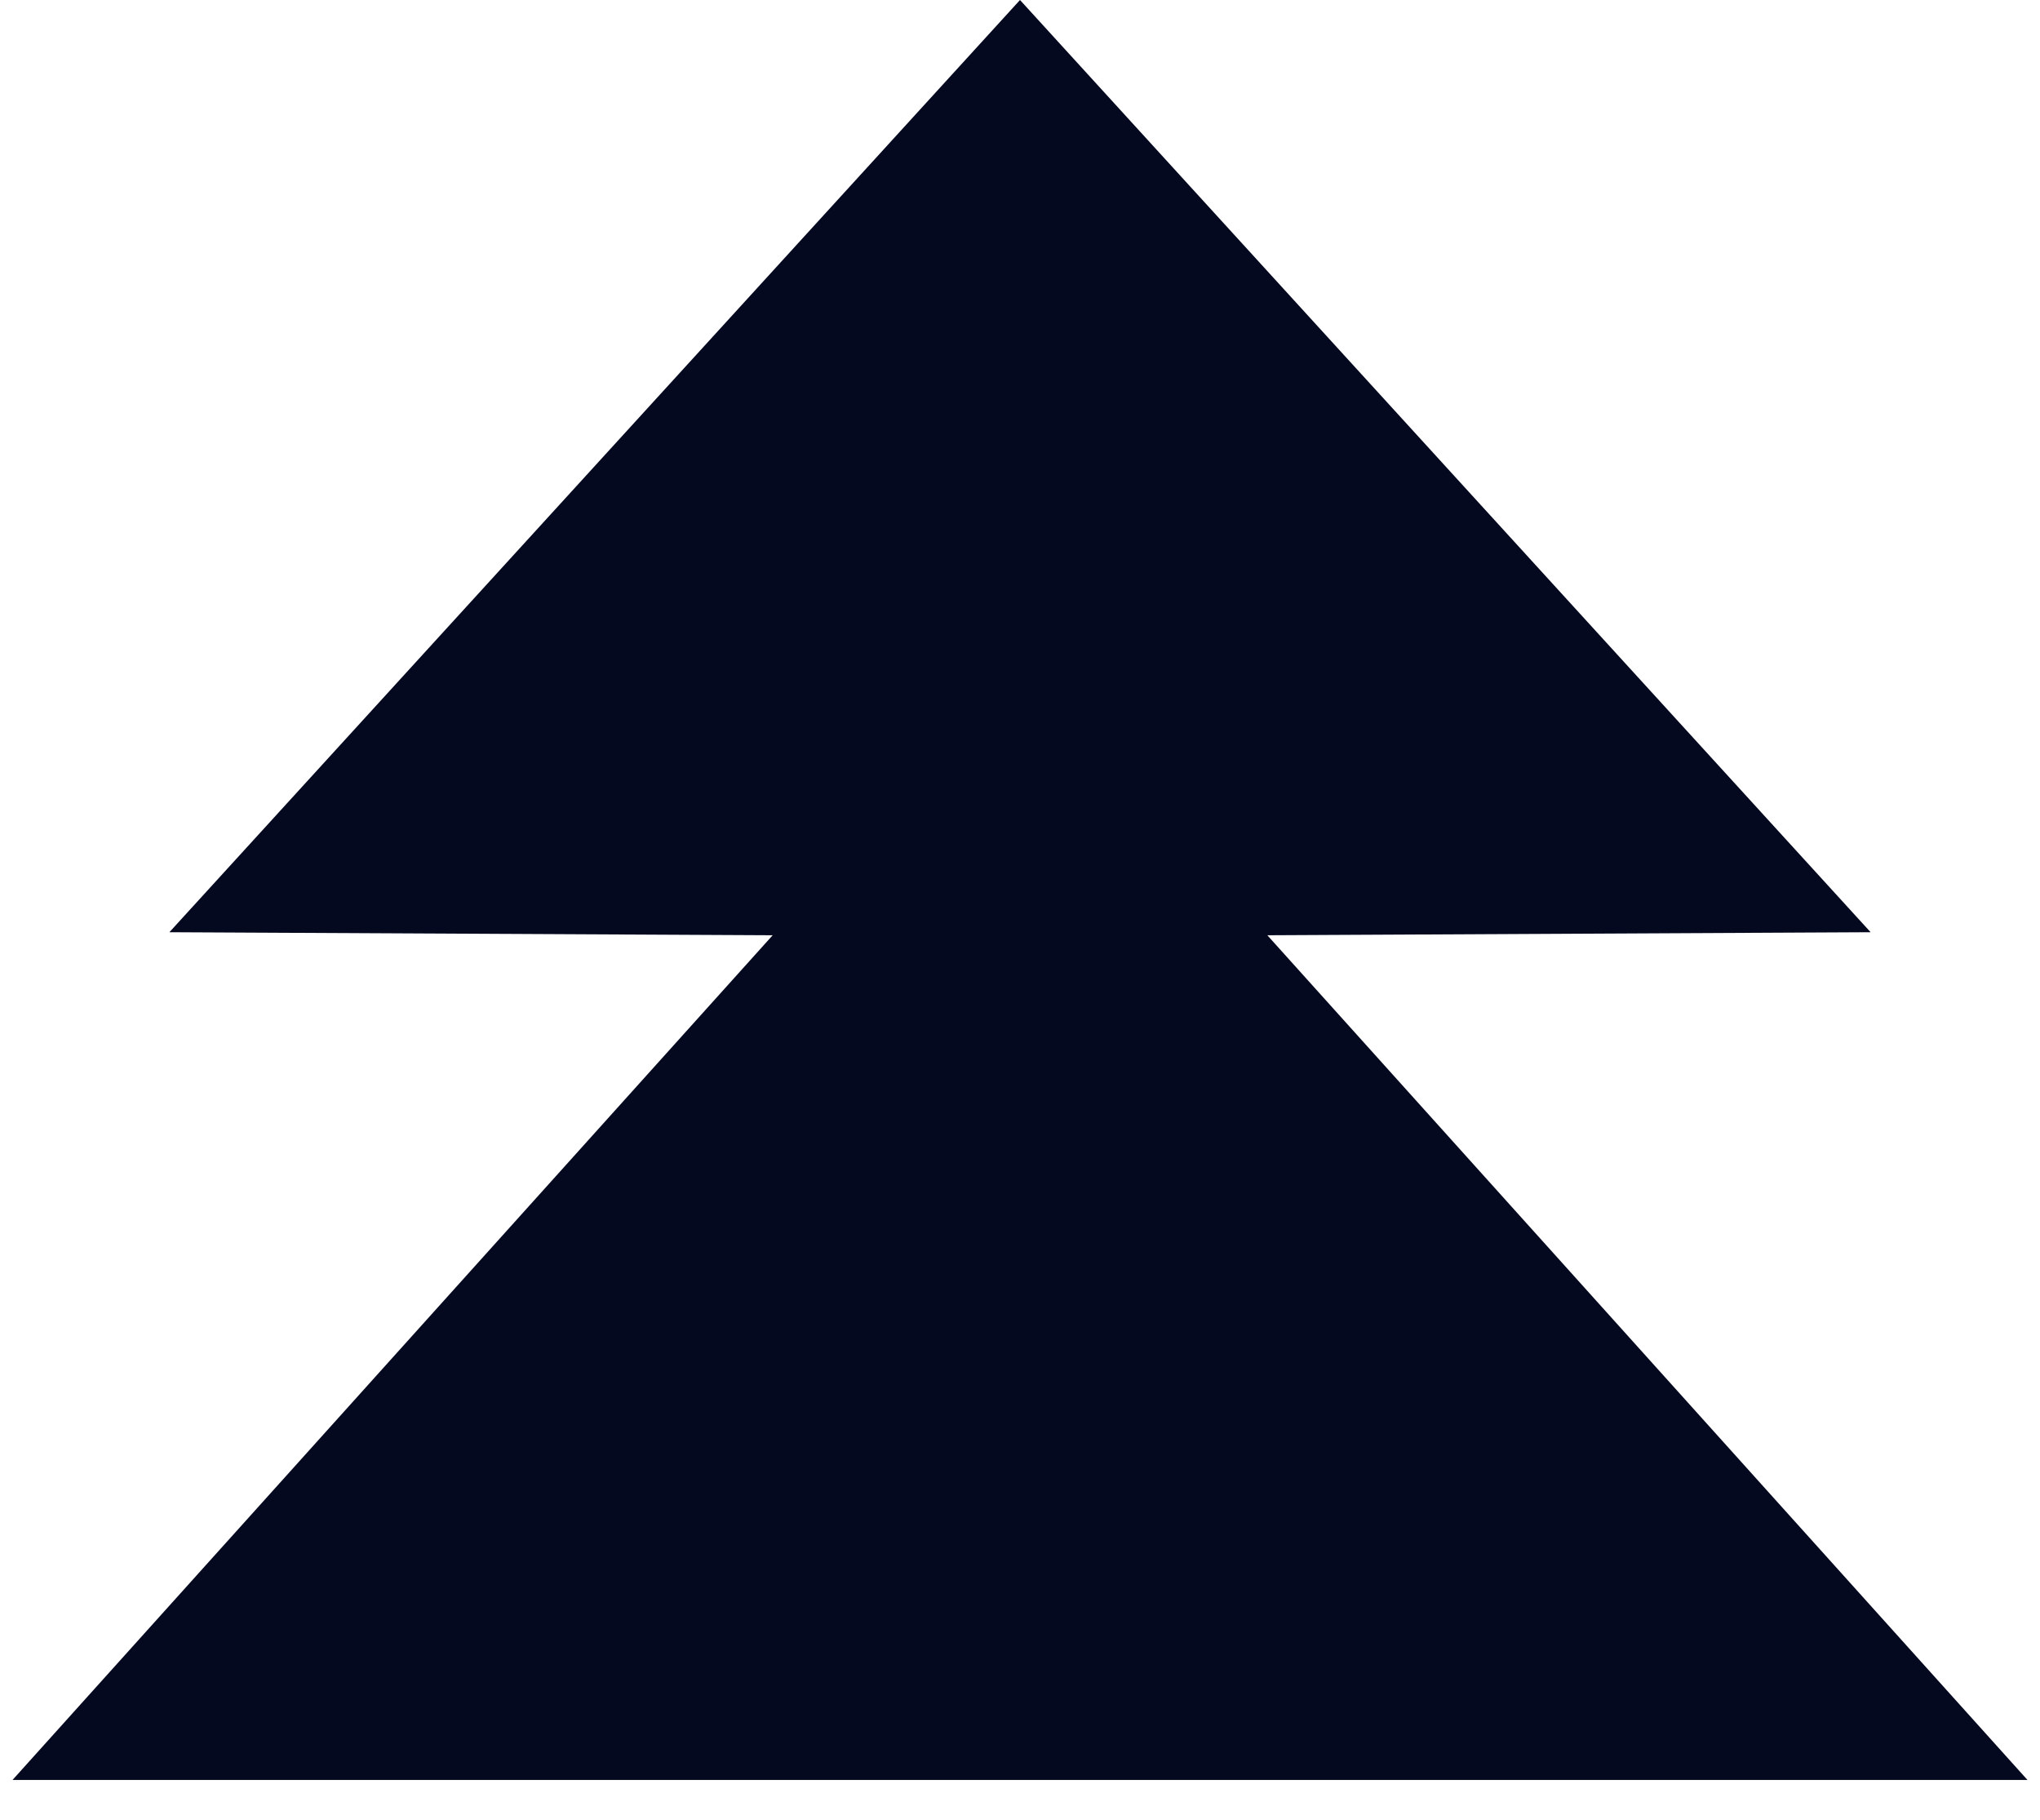 <svg width="37" height="33" viewBox="0 0 37 33" fill="none" xmlns="http://www.w3.org/2000/svg">
<path fill-rule="evenodd" clip-rule="evenodd" d="M14.014 16.96L0.227 32.278H36.773L22.986 16.96L33.928 16.905L18.5 0L3.072 16.905L14.014 16.96Z" fill="#05091F"/>
</svg>
